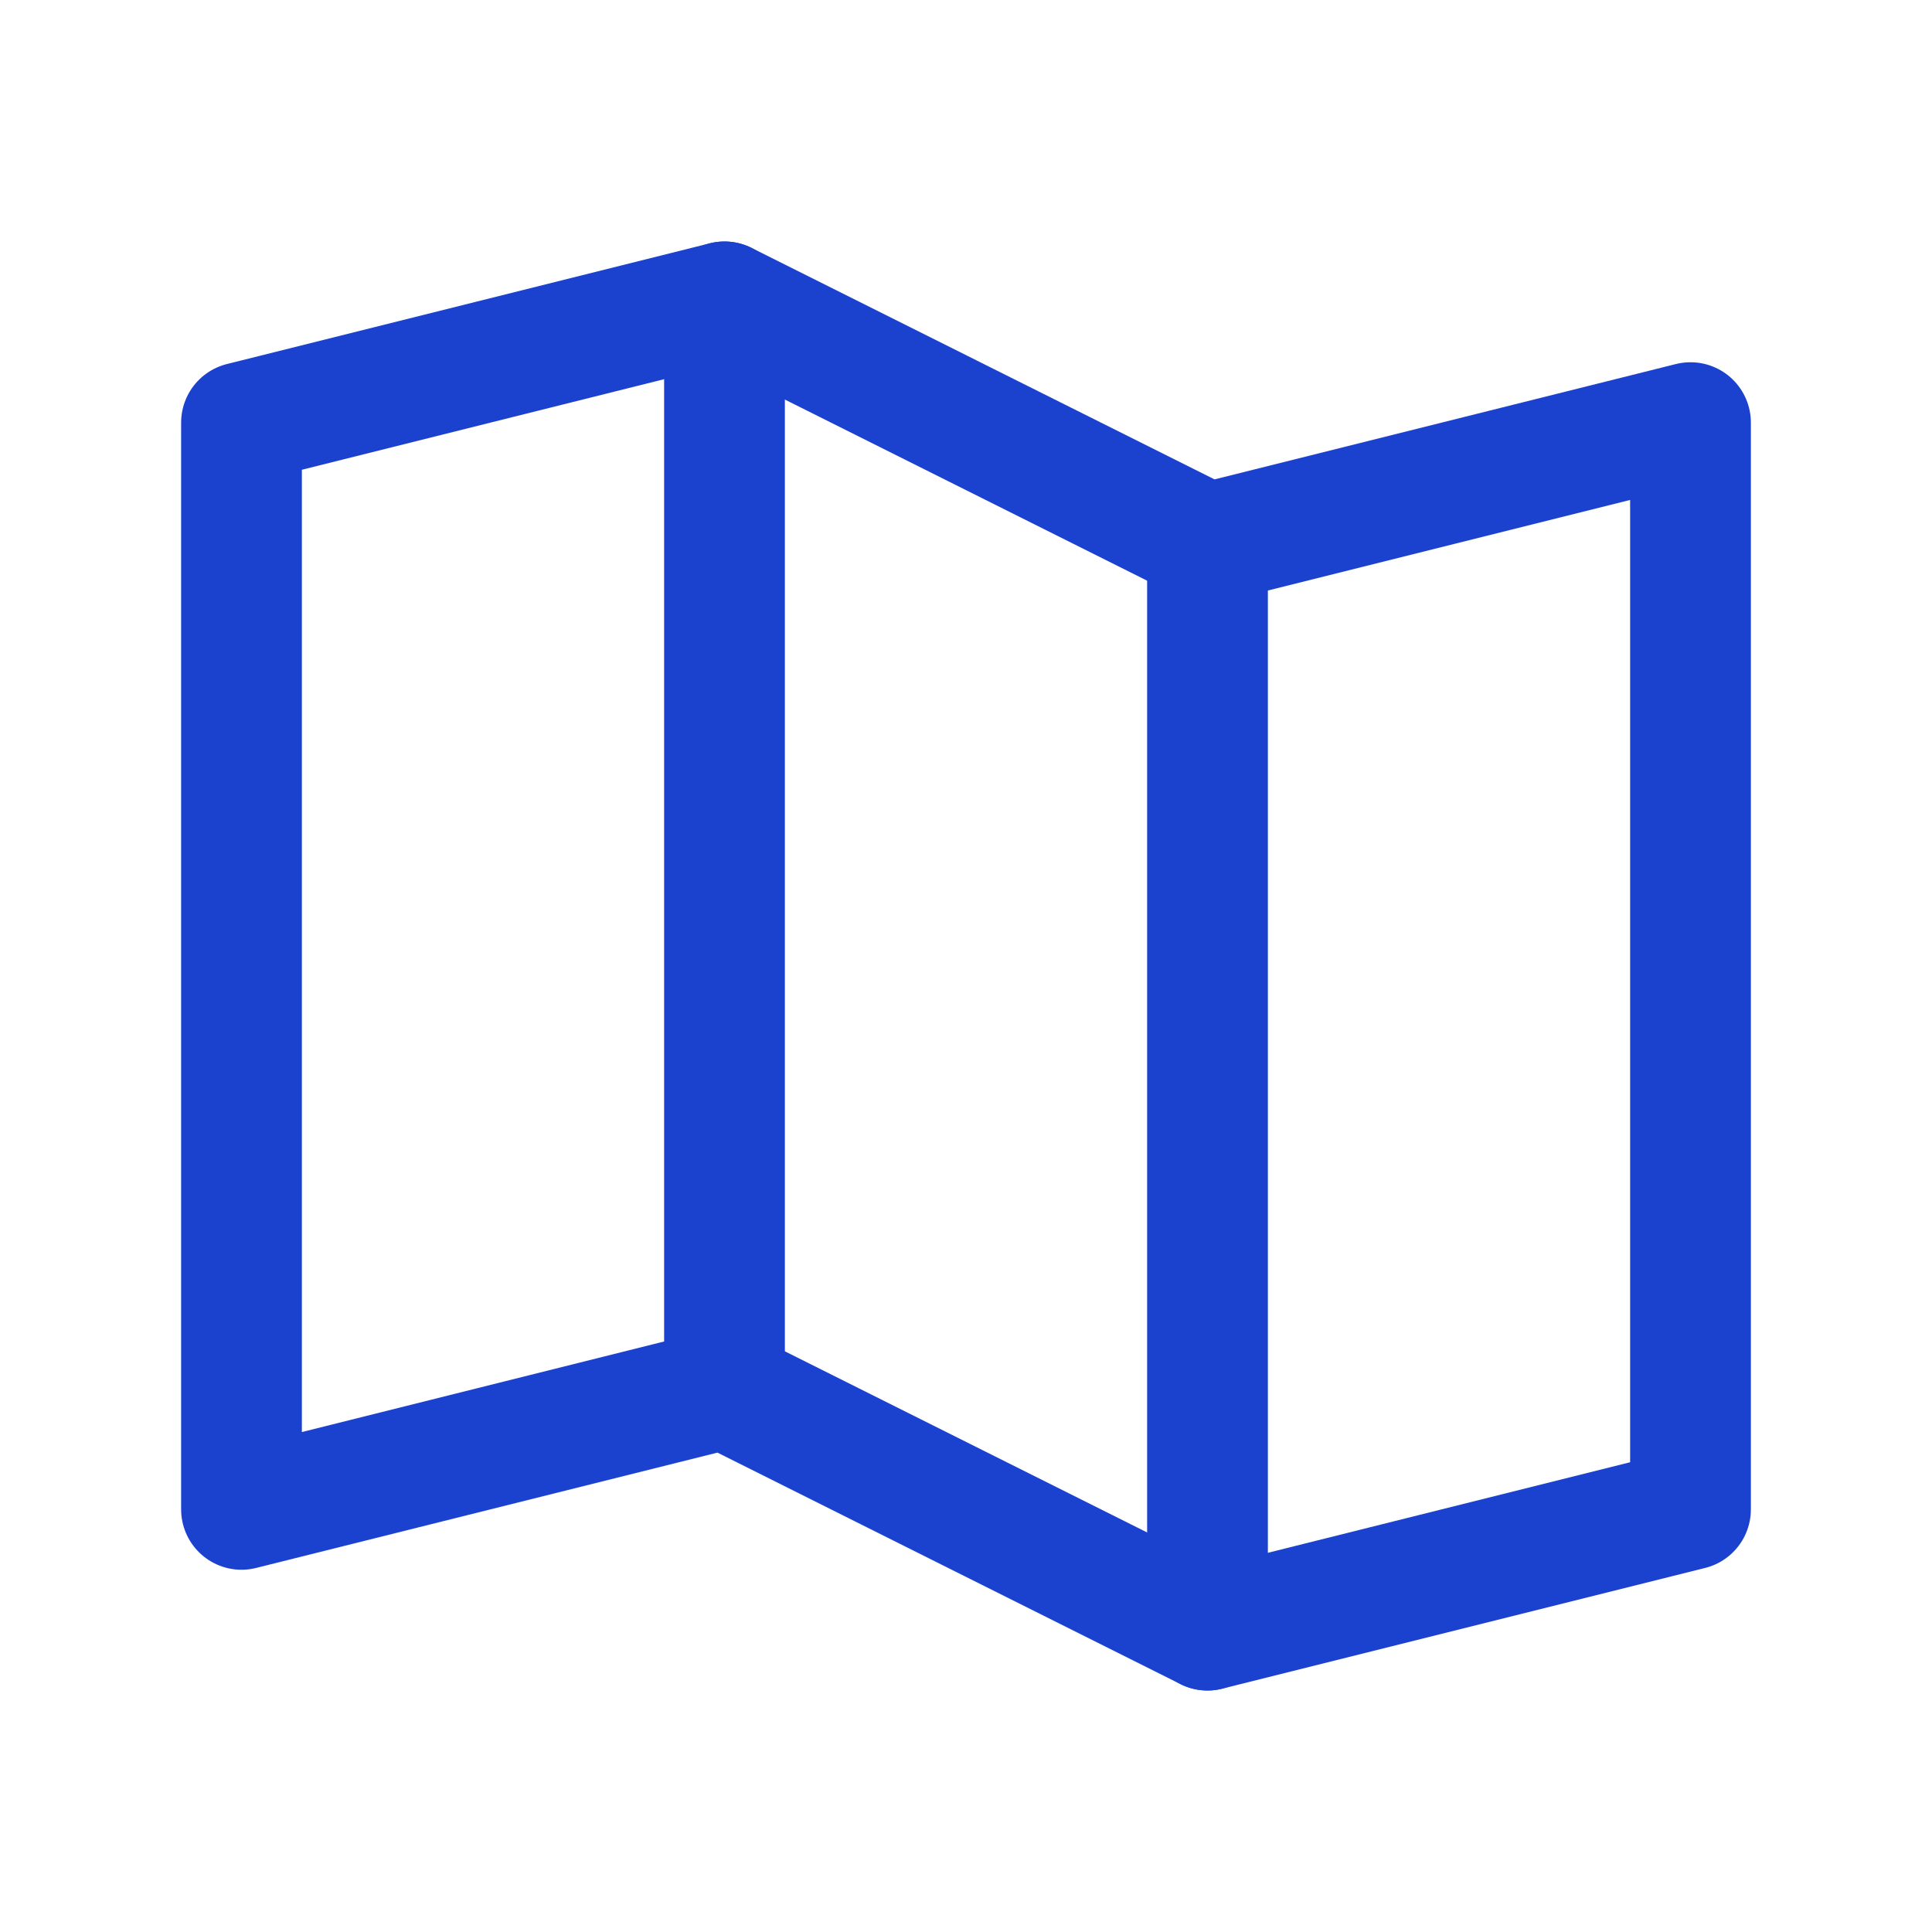<?xml version="1.0" encoding="UTF-8"?>
<svg xmlns="http://www.w3.org/2000/svg" width="96" height="96" viewBox="0 0 96 96" fill="none">
  <g clip-path="url(#clip0_71_395)">
    <path d="M36 69V15" stroke="#1B42CF" stroke-width="6" stroke-linecap="round" stroke-linejoin="round"></path>
    <path d="M60 27V81" stroke="#1B42CF" stroke-width="6" stroke-linecap="round" stroke-linejoin="round"></path>
    <path d="M36 69L12 75V21L36 15L60 27L84 21V75L60 81L36 69Z" stroke="#1B42CF" stroke-width="6" stroke-linecap="round" stroke-linejoin="round"></path>
  </g>
  <defs>
    <clipPath id="clip0_71_395">
      <rect width="96" height="96" fill="white"></rect>
    </clipPath>
  </defs>
</svg>
